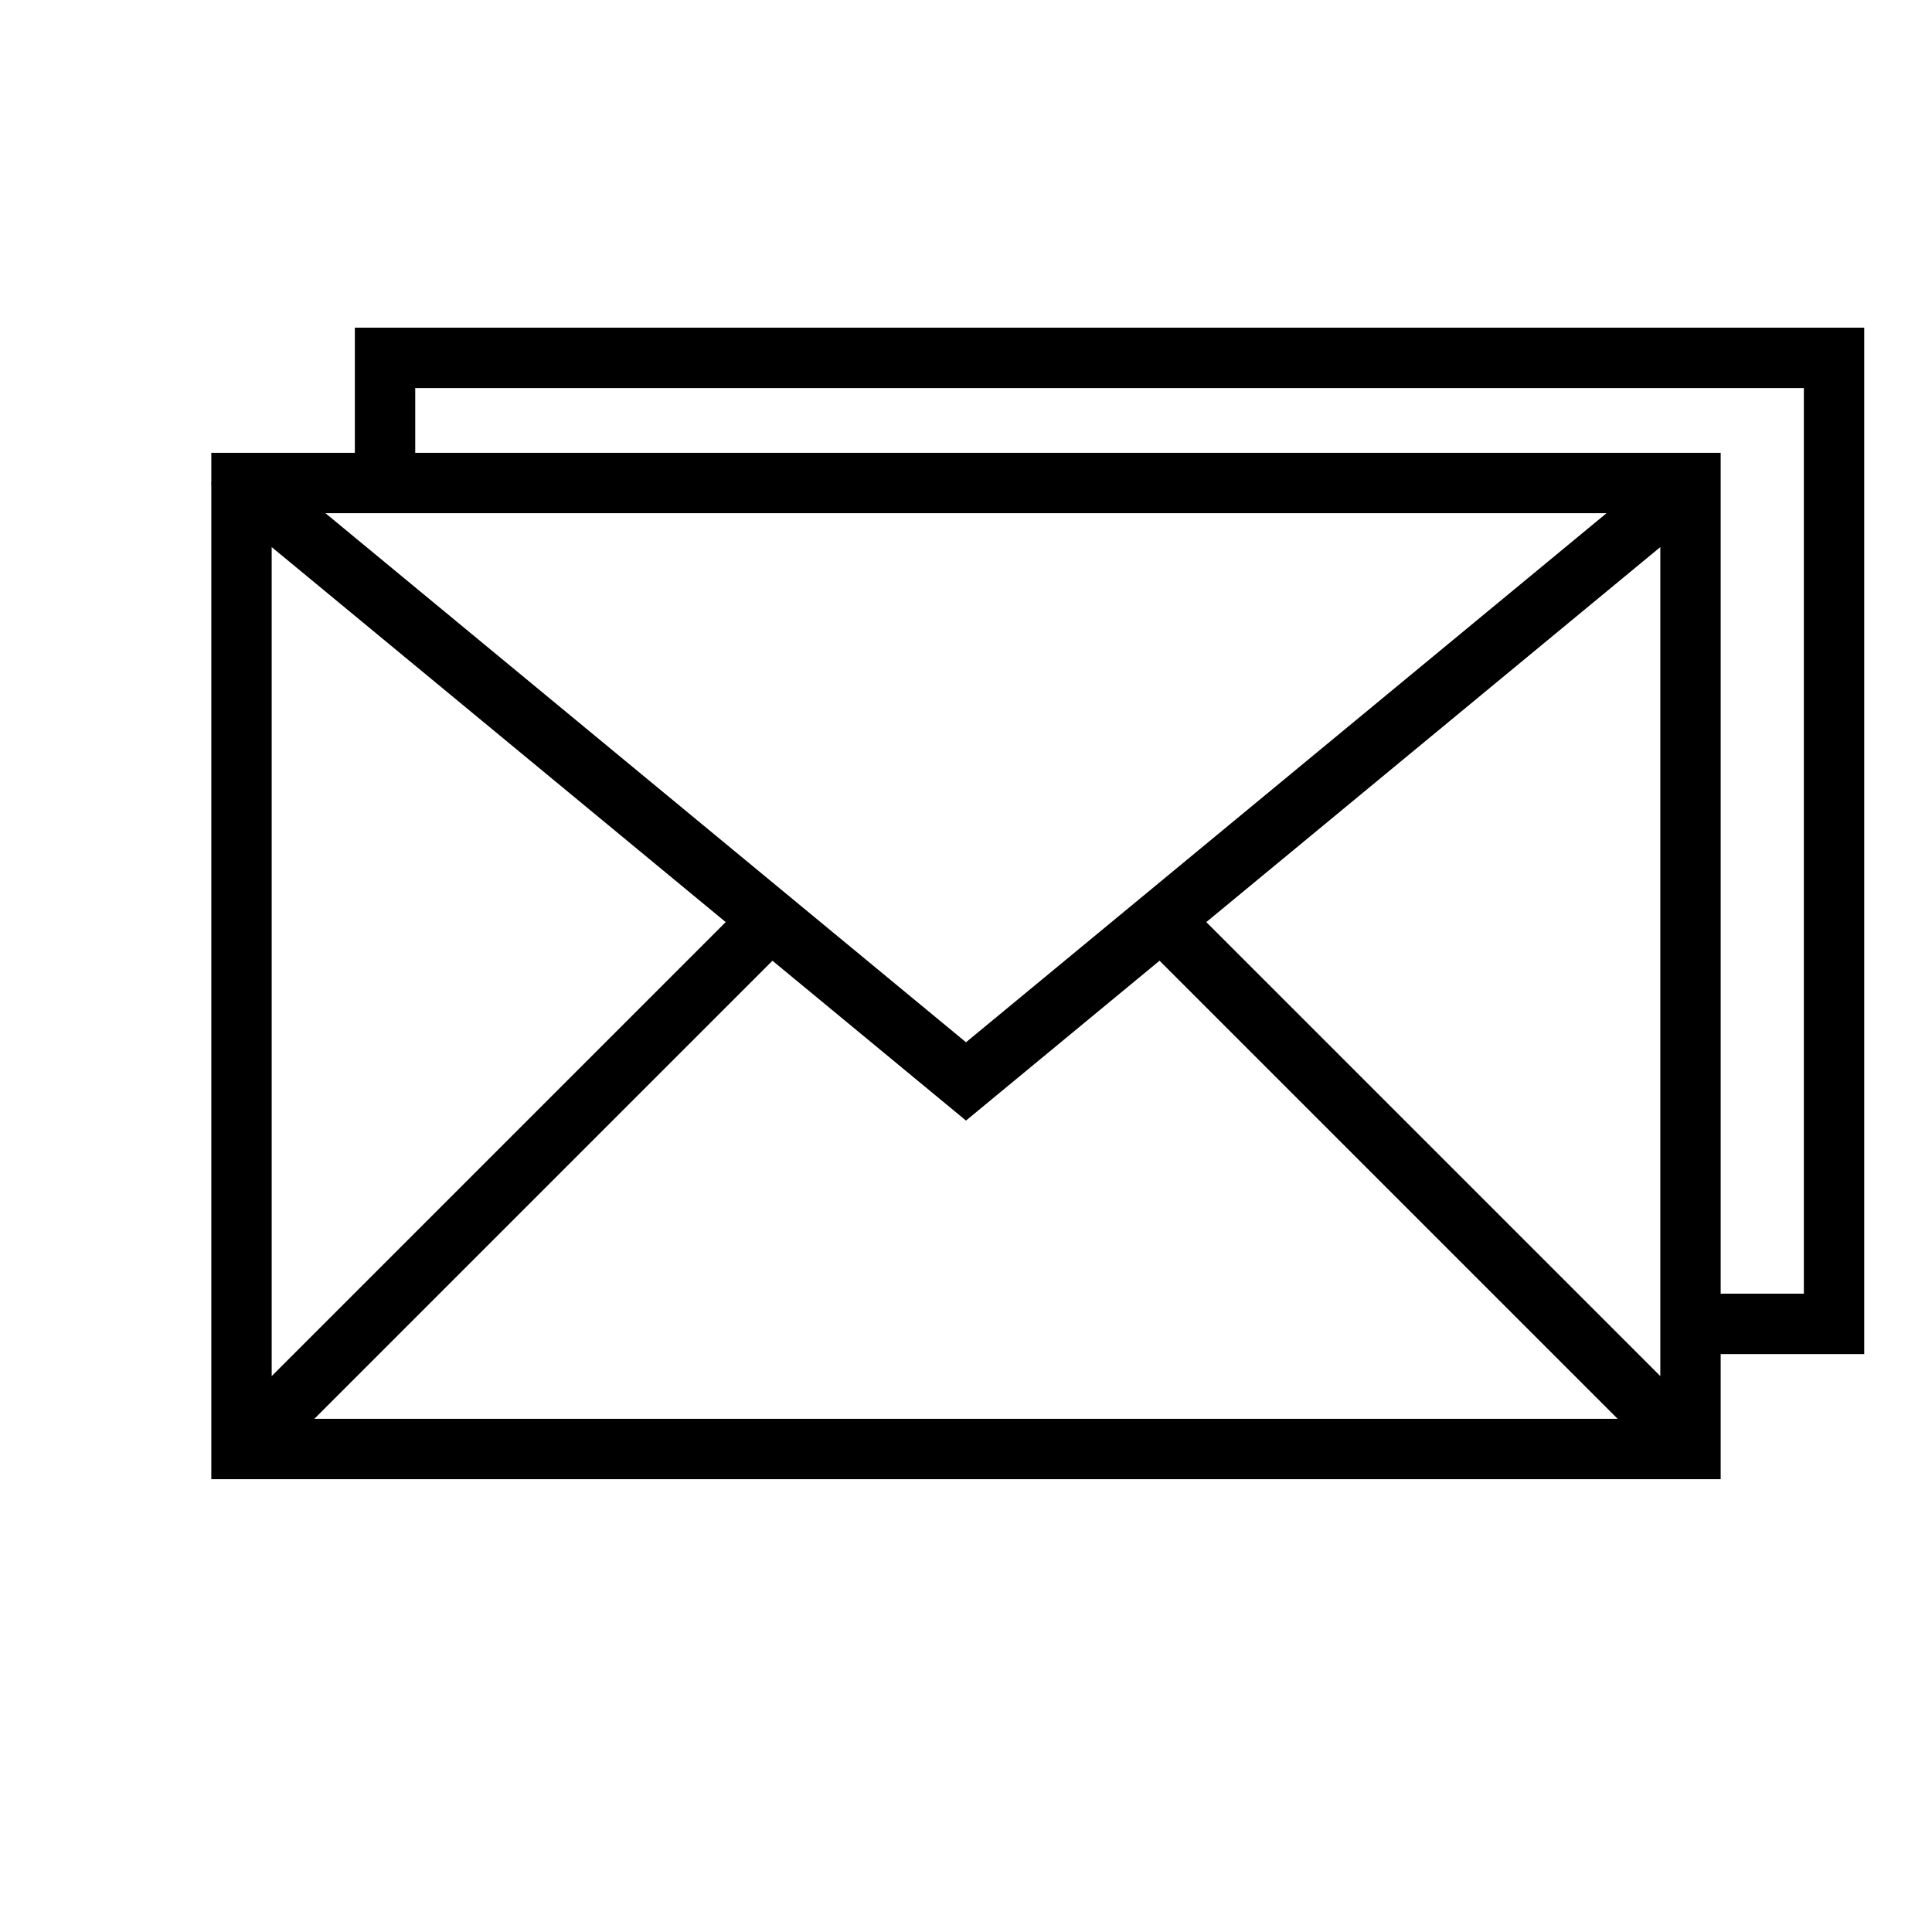 <svg clip-rule="evenodd" fill-rule="evenodd" stroke-linejoin="round" stroke-miterlimit="2" viewBox="0 0 512 512" xmlns="http://www.w3.org/2000/svg" xmlns:serif="http://www.serif.com/"><g transform="translate(-1700.95 -676.425)"><g id="Artboard6"><path d="m2194.99 1035.27h-38.04v33.15h-400v-263.259c-.04-.363-.04-.758 0-1.226v-7.51h38.04v-33.16h400zm-238.04-61.883-51.29-42.361-121.4 121.394h345.38l-121.4-121.394zm63.68-52.597 120.32 120.32v-219.701zm-247.68 120.32 120.32-120.32-120.32-99.381zm406.04-261.845h-368v17.16h345.96v222.835h22.04zm-52.29 33.16h-339.5l169.75 140.21z"/></g></g></svg>
